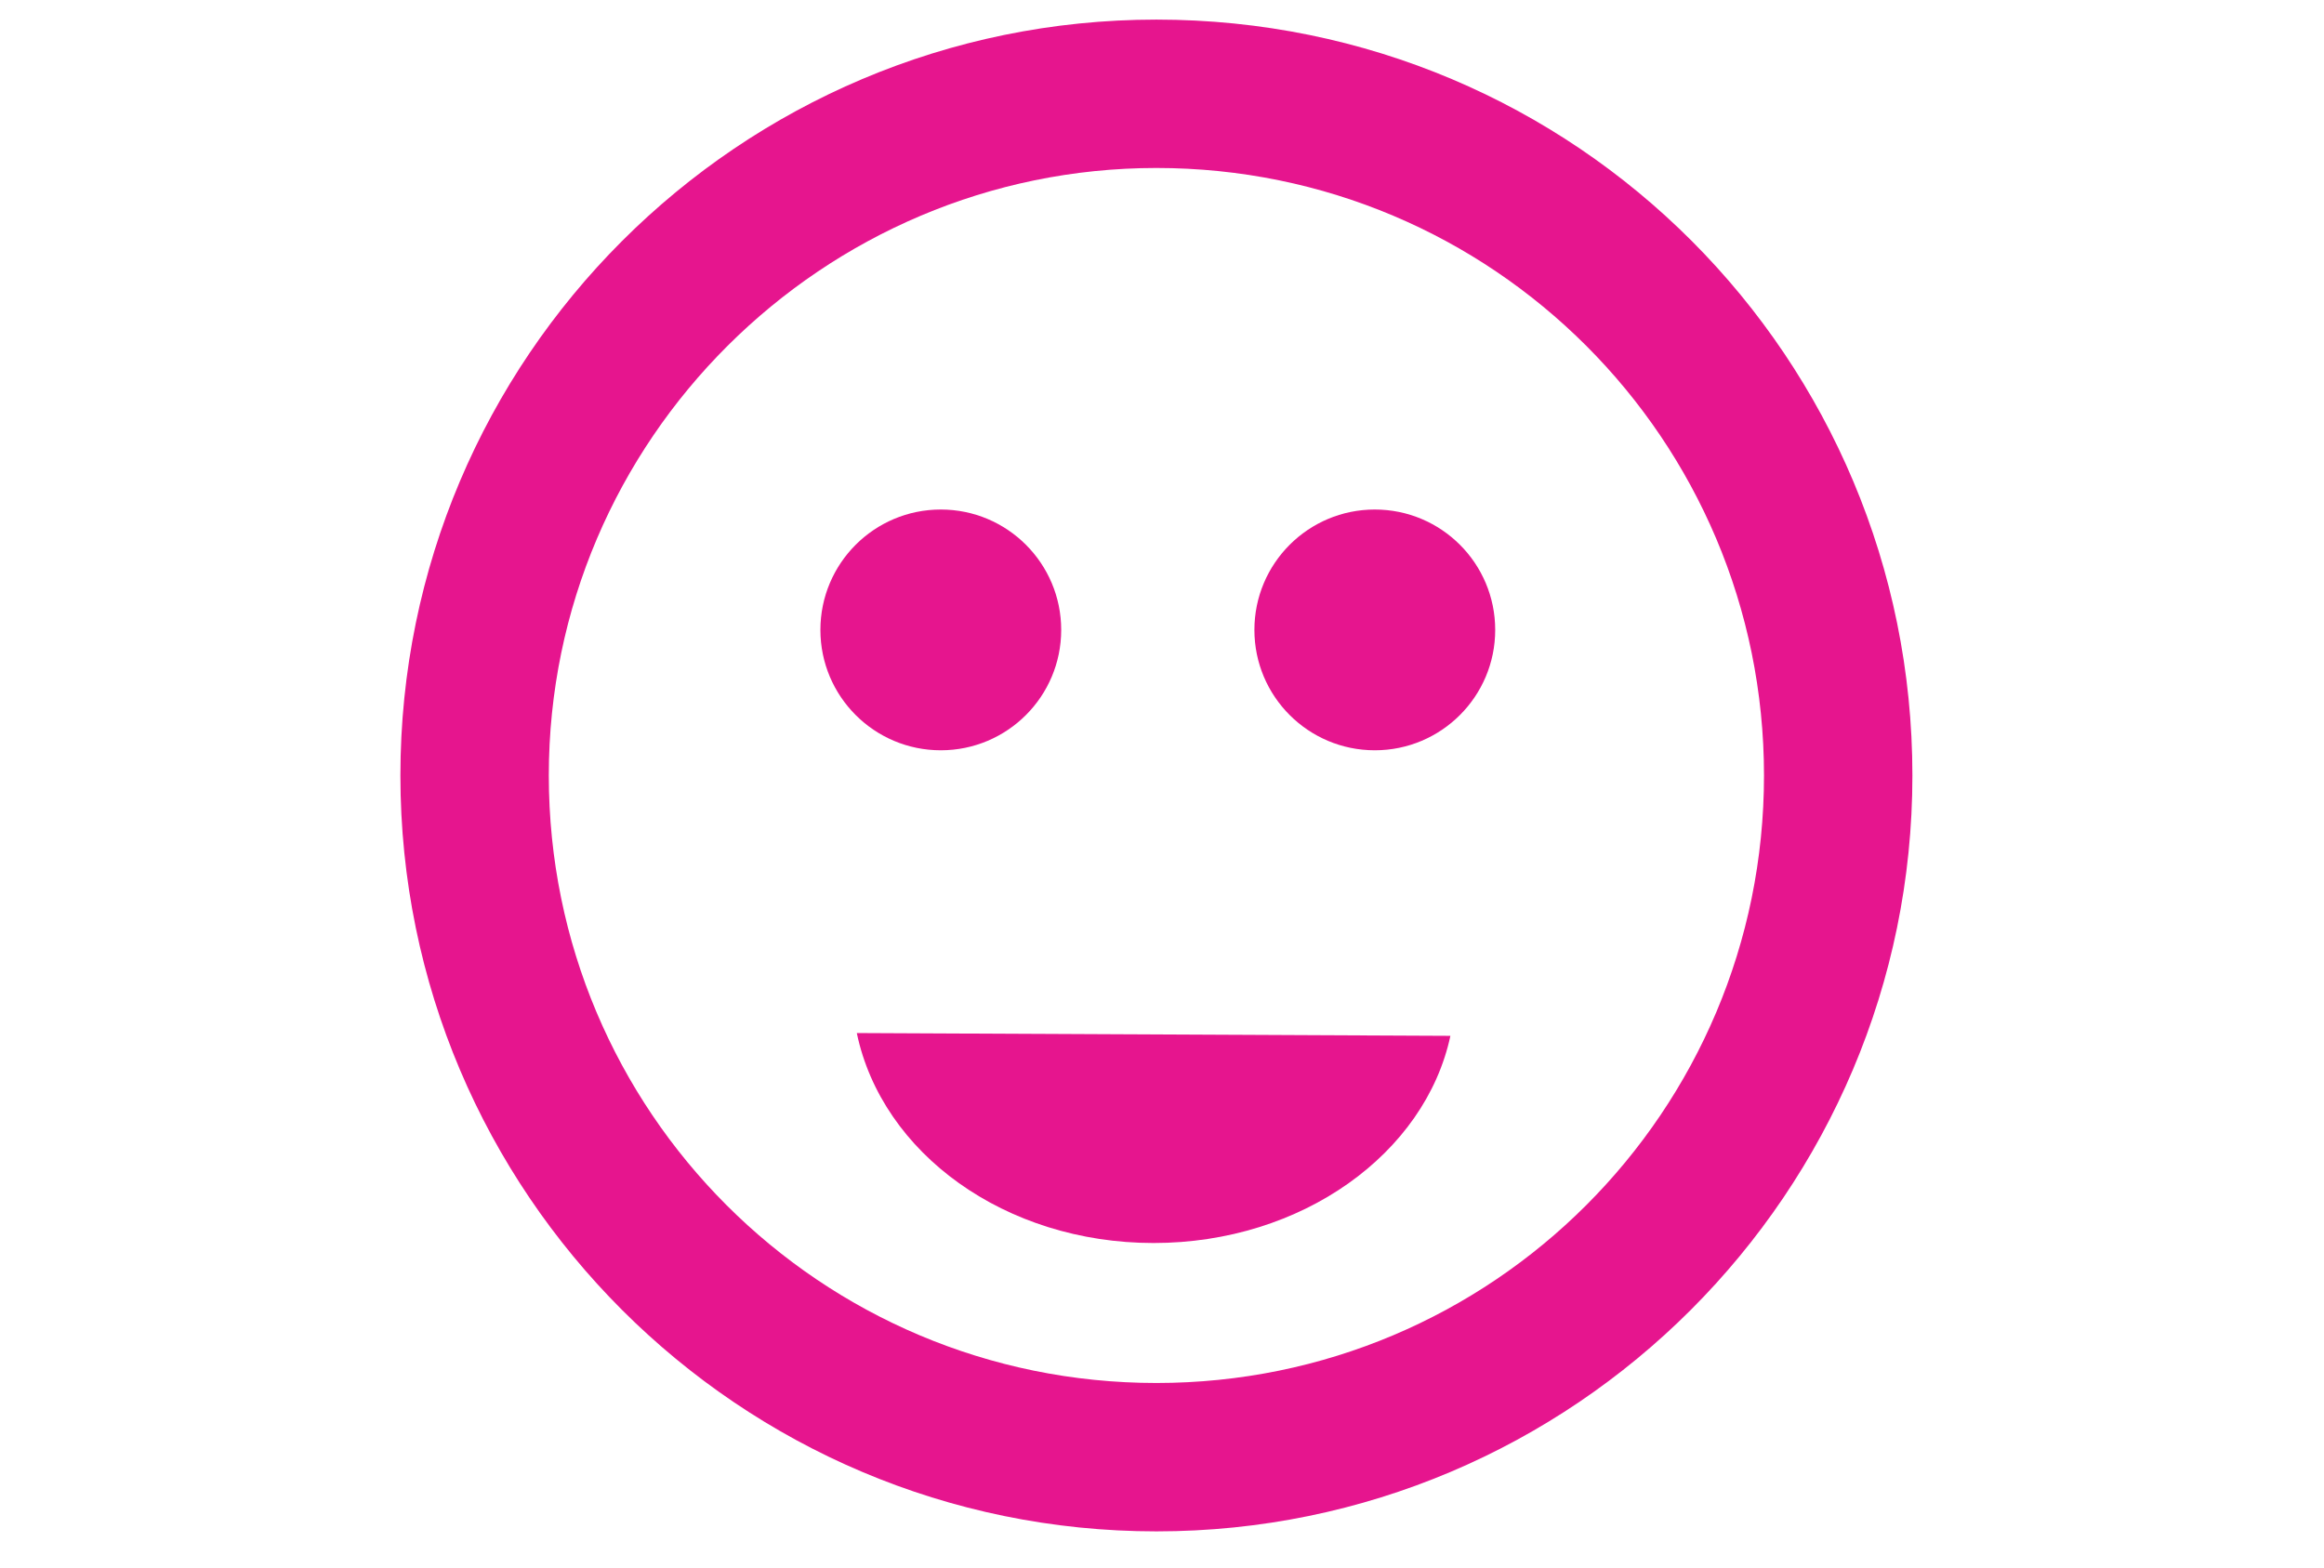 <?xml version="1.0" encoding="utf-8"?>
<!-- Generator: Adobe Illustrator 17.1.0, SVG Export Plug-In . SVG Version: 6.00 Build 0)  -->
<!DOCTYPE svg PUBLIC "-//W3C//DTD SVG 1.1//EN" "http://www.w3.org/Graphics/SVG/1.1/DTD/svg11.dtd">
<svg version="1.1" xmlns="http://www.w3.org/2000/svg" xmlns:xlink="http://www.w3.org/1999/xlink" x="0px" y="0px" width="83px"
	 height="56px" viewBox="0 0 83 56" enable-background="new 0 0 83 56" xml:space="preserve">
<g id="Layer_1">
	<g>
		<g>
			<path fill="#E6158E" d="M41.3,6c12,0,21.7,9.7,21.7,21.7s-9.7,21.7-21.7,21.7s-21.7-9.7-21.7-21.7S29.4,6,41.3,6 M41.3,0.7
				c-14.9,0-27,12.1-27,27s12.1,27,27,27s27-12.1,27-27S56.3,0.7,41.3,0.7L41.3,0.7z"/>
		</g>
	</g>
	<g>
		<path fill="#E6158E" d="M51.8,37c-0.9,4.2-5.3,7.4-10.6,7.4c-5.3,0-9.7-3.2-10.6-7.5"/>
	</g>
	<g>
		<circle fill="#E6158E" cx="33.6" cy="22.5" r="4.3"/>
	</g>
	<g>
		<circle fill="#E6158E" cx="49.1" cy="22.5" r="4.3"/>
	</g>
</g>
<g id="Layer_5">
</g>
<g id="Layer_4">
</g>
<g id="Layer_3">
</g>
<g id="Layer_2">
</g>
<g id="Layer_6">
</g>
</svg>
